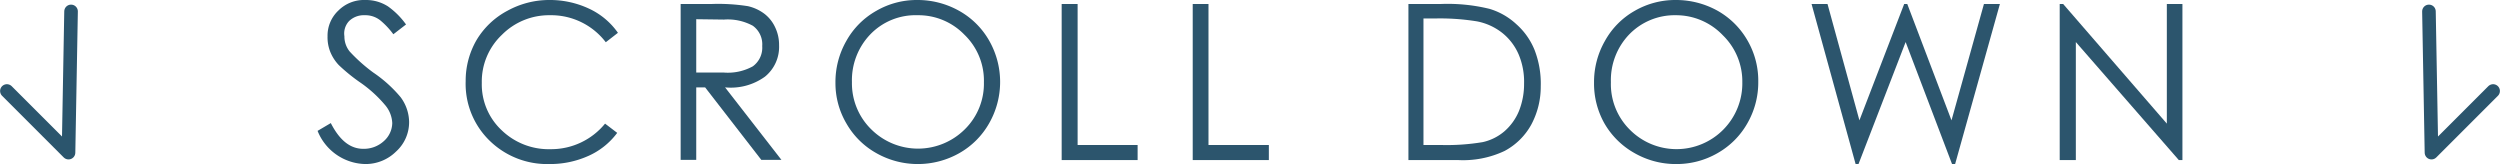 <svg xmlns="http://www.w3.org/2000/svg" viewBox="0 0 137.92 9.05"><title>資產 1</title><g id="c1be2a07-2aab-487f-a388-46ef50aa3ee4" data-name="圖層 2"><g id="544e2c62-15c9-40fb-8a1b-49c5e6965ef2" data-name="Isolation Mode"><polyline points="0.38 5.02 3.78 8.42 3.92 0.63" style="fill:none;stroke:#2b556d;stroke-linecap:round;stroke-linejoin:round;stroke-width:0.75px"/><polyline points="137.54 5.02 134.14 8.42 134 0.63" style="fill:none;stroke:#2b556d;stroke-linecap:round;stroke-linejoin:round;stroke-width:0.75px"/><path d="M17.52,7.22l.73-.43c.51,1,1.11,1.42,1.79,1.42a1.63,1.63,0,0,0,1.13-.42,1.36,1.36,0,0,0,.47-1,1.64,1.64,0,0,0-.4-1,7,7,0,0,0-1.31-1.2,9.73,9.73,0,0,1-1.24-1,2.33,2.33,0,0,1-.47-.73A2.17,2.17,0,0,1,18.07,2a1.9,1.9,0,0,1,.6-1.42A2,2,0,0,1,20.16,0,2.25,2.25,0,0,1,21.4.35a4.27,4.27,0,0,1,1,1l-.7.54a4.24,4.24,0,0,0-.7-.75,1.32,1.32,0,0,0-.88-.3,1.17,1.17,0,0,0-.85.31A1,1,0,0,0,19,2a1.32,1.32,0,0,0,.29.84A9.07,9.07,0,0,0,20.59,4,7.27,7.27,0,0,1,22.1,5.36a2.34,2.34,0,0,1,.47,1.37,2.18,2.18,0,0,1-.72,1.63,2.39,2.39,0,0,1-1.69.69A2.9,2.9,0,0,1,17.52,7.22Z" style="fill:#2c556d"/><path d="M34.09,1.81l-.67.52A3.79,3.79,0,0,0,30.34.84a3.66,3.66,0,0,0-2.65,1.08,3.55,3.55,0,0,0-1.11,2.65,3.46,3.46,0,0,0,1.09,2.61,3.74,3.74,0,0,0,2.71,1.05,3.84,3.84,0,0,0,3-1.41l.67.51a4,4,0,0,1-1.61,1.28,5.15,5.15,0,0,1-2.14.44A4.54,4.54,0,0,1,27,7.75a4.37,4.37,0,0,1-1.31-3.27,4.48,4.48,0,0,1,.6-2.27A4.36,4.36,0,0,1,28,.59,4.78,4.78,0,0,1,30.26,0a5.1,5.1,0,0,1,2.22.47A4,4,0,0,1,34.09,1.81Z" style="fill:#2c556d"/><path d="M37.55.22h1.71a10.54,10.54,0,0,1,2,.12,2.39,2.39,0,0,1,.91.42,2,2,0,0,1,.59.74,2.23,2.23,0,0,1,.22,1,2.11,2.11,0,0,1-.78,1.73A3.22,3.22,0,0,1,40,4.82l3.11,4H42l-3.1-4h-.49v4h-.86Zm.86.84V4H39.9a2.85,2.85,0,0,0,1.63-.34,1.27,1.27,0,0,0,.52-1.12,1.26,1.26,0,0,0-.52-1.12,2.89,2.89,0,0,0-1.59-.34Z" style="fill:#2c556d"/><path d="M46.09,4.56a4.56,4.56,0,0,1,.6-2.3A4.31,4.31,0,0,1,48.34.6,4.45,4.45,0,0,1,50.61,0,4.68,4.68,0,0,1,52.9.59a4.34,4.34,0,0,1,1.67,1.65,4.6,4.6,0,0,1,0,4.56,4.36,4.36,0,0,1-1.65,1.65,4.65,4.65,0,0,1-4.57,0A4.33,4.33,0,0,1,46.7,6.82,4.38,4.38,0,0,1,46.09,4.56Zm8.19,0A3.52,3.52,0,0,0,53.2,1.91,3.53,3.53,0,0,0,50.62.84,3.46,3.46,0,0,0,48,1.91a3.65,3.65,0,0,0-1,2.62,3.55,3.55,0,0,0,1.07,2.61,3.66,3.66,0,0,0,5.15,0A3.53,3.53,0,0,0,54.28,4.52Z" style="fill:#2c556d"/><path d="M58.57.22h.88V8h3.31v.83H58.57Z" style="fill:#2c556d"/><path d="M65.8.22h.87V8H70v.83H65.8Z" style="fill:#2c556d"/><path d="M77.7,8.83V.22h1.79a9.73,9.73,0,0,1,2.69.27,3.76,3.76,0,0,1,1.48.85,3.8,3.8,0,0,1,1,1.42,5.12,5.12,0,0,1,.34,2,4.42,4.42,0,0,1-.52,2.11A3.62,3.62,0,0,1,83,8.33a5.36,5.36,0,0,1-2.57.5ZM78.53,8h1a12,12,0,0,0,2.27-.16A2.76,2.76,0,0,0,83,7.24a3,3,0,0,0,.8-1.12,4,4,0,0,0,.28-1.51A3.86,3.86,0,0,0,83.78,3a3.08,3.08,0,0,0-.91-1.19,3.24,3.24,0,0,0-1.38-.63,12.65,12.65,0,0,0-2.35-.16h-.61Z" style="fill:#2c556d"/><path d="M87.94,4.56a4.56,4.56,0,0,1,.6-2.3A4.29,4.29,0,0,1,90.18.6,4.48,4.48,0,0,1,92.45,0a4.72,4.72,0,0,1,2.3.59,4.38,4.38,0,0,1,1.66,1.65A4.43,4.43,0,0,1,97,4.52a4.52,4.52,0,0,1-.6,2.28,4.36,4.36,0,0,1-1.65,1.65,4.52,4.52,0,0,1-2.28.6,4.58,4.58,0,0,1-2.29-.6,4.4,4.4,0,0,1-1.66-1.63A4.47,4.47,0,0,1,87.94,4.56Zm8.18,0a3.55,3.55,0,0,0-1.07-2.61A3.56,3.56,0,0,0,92.46.84a3.49,3.49,0,0,0-2.59,1.07,3.64,3.64,0,0,0-1,2.62A3.54,3.54,0,0,0,89.9,7.14a3.63,3.63,0,0,0,6.22-2.62Z" style="fill:#2c556d"/><path d="M99.94.22h.88l1.76,6.42L105.05.22h.17l2.44,6.42L109.45.22h.88l-2.47,8.83h-.17l-2.56-6.73-2.6,6.73h-.16Z" style="fill:#2c556d"/><path d="M113.63,8.83V.22h.19l5.72,6.6V.22h.86V8.83h-.2l-5.68-6.51V8.83Z" style="fill:#2c556d"/></g></g></svg>